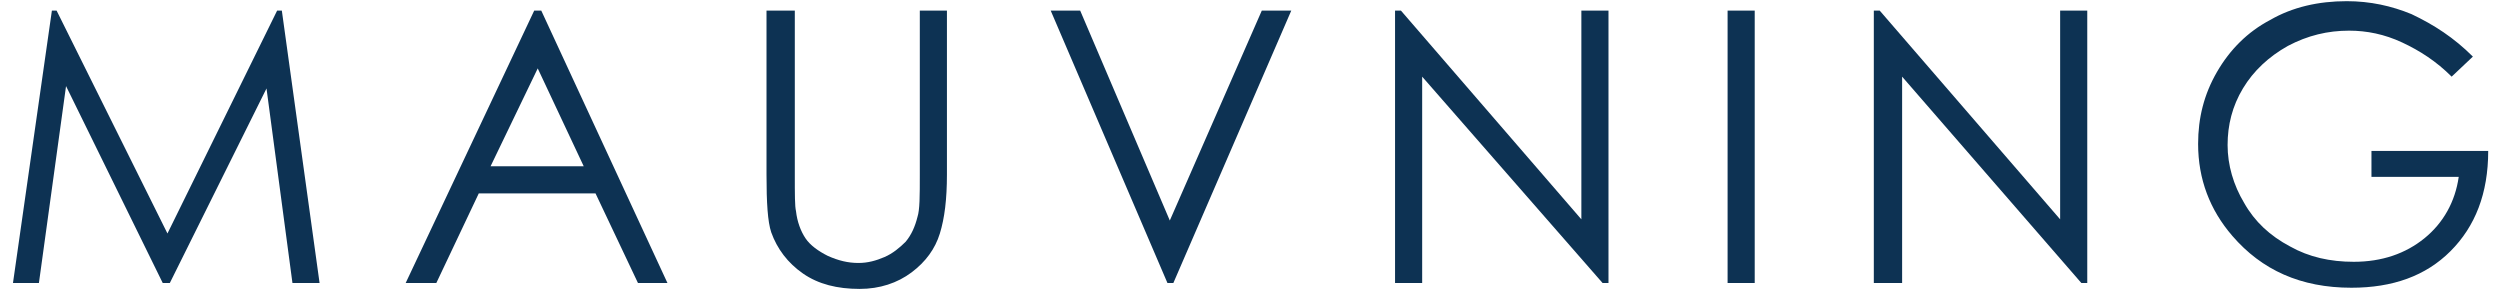 <?xml version="1.0" encoding="utf-8"?>
<!-- Generator: Adobe Illustrator 27.9.0, SVG Export Plug-In . SVG Version: 6.00 Build 0)  -->
<svg version="1.1" id="레이어_1" xmlns="http://www.w3.org/2000/svg" xmlns:xlink="http://www.w3.org/1999/xlink" x="0px"
	 y="0px" width="212px" height="25px" viewBox="0 0 212 25" style="enable-background:new 0 0 212 25;" xml:space="preserve">
<style type="text/css">
	.st0{fill:#0D3253;}
</style>
<g>
	<path class="st0" d="M1.1,24L4.4,0.9h0.4l9.4,18.9l9.3-18.9h0.4L27.1,24h-2.3L22.6,7.5L14.4,24h-0.6L5.6,7.3L3.3,24H1.1z"/>
	<path class="st0" d="M45.9,0.9L56.6,24h-2.5l-3.6-7.6h-9.9L37,24h-2.6L45.3,0.9H45.9z M45.6,5.8l-4,8.3h7.9L45.6,5.8z"/>
	<path class="st0" d="M65.1,0.9h2.3v13.9c0,1.7,0,2.7,0.1,3.1c0.1,0.9,0.4,1.7,0.8,2.3s1.1,1.1,1.9,1.5c0.9,0.4,1.7,0.6,2.6,0.6
		c0.8,0,1.5-0.2,2.2-0.5c0.7-0.3,1.3-0.8,1.8-1.3c0.5-0.6,0.8-1.3,1-2.1c0.2-0.6,0.2-1.8,0.2-3.6V0.9h2.3v13.9c0,2.1-0.2,3.7-0.6,5
		c-0.4,1.3-1.2,2.4-2.4,3.3c-1.2,0.9-2.7,1.4-4.4,1.4c-1.9,0-3.5-0.4-4.8-1.3c-1.3-0.9-2.2-2.1-2.7-3.5c-0.3-0.9-0.4-2.5-0.4-4.9
		V0.9z"/>
	<path class="st0" d="M89.1,0.9h2.5l7.6,17.8L107,0.9h2.5L99.5,24H99L89.1,0.9z"/>
	<path class="st0" d="M118.3,24V0.9h0.5l15.3,17.7V0.9h2.3V24h-0.5L120.6,6.5V24H118.3z"/>
	<path class="st0" d="M146.5,0.9h2.3V24h-2.3V0.9z"/>
	<path class="st0" d="M158.9,24V0.9h0.5l15.3,17.7V0.9h2.3V24h-0.5L161.3,6.5V24H158.9z"/>
	<path class="st0" d="M209.7,4.8l-1.8,1.7c-1.3-1.3-2.7-2.2-4.2-2.9s-3-1-4.5-1c-1.8,0-3.5,0.4-5.2,1.3c-1.6,0.9-2.9,2.1-3.8,3.6
		s-1.3,3.1-1.3,4.8c0,1.7,0.5,3.4,1.4,4.9c0.9,1.6,2.2,2.8,3.9,3.7c1.6,0.9,3.4,1.3,5.4,1.3c2.4,0,4.4-0.7,6-2
		c1.6-1.3,2.6-3.1,2.9-5.2h-7.4v-2.2h9.9c0,3.6-1.1,6.4-3.2,8.5c-2.1,2.1-4.9,3.1-8.4,3.1c-4.3,0-7.6-1.5-10.1-4.4
		c-1.9-2.2-2.9-4.8-2.9-7.8c0-2.2,0.5-4.2,1.6-6.1c1.1-1.9,2.6-3.4,4.5-4.4c1.9-1.1,4.1-1.6,6.5-1.6c2,0,3.8,0.4,5.5,1.1
		C206.4,2.1,208.1,3.2,209.7,4.8z"/>
</g>
</svg>
